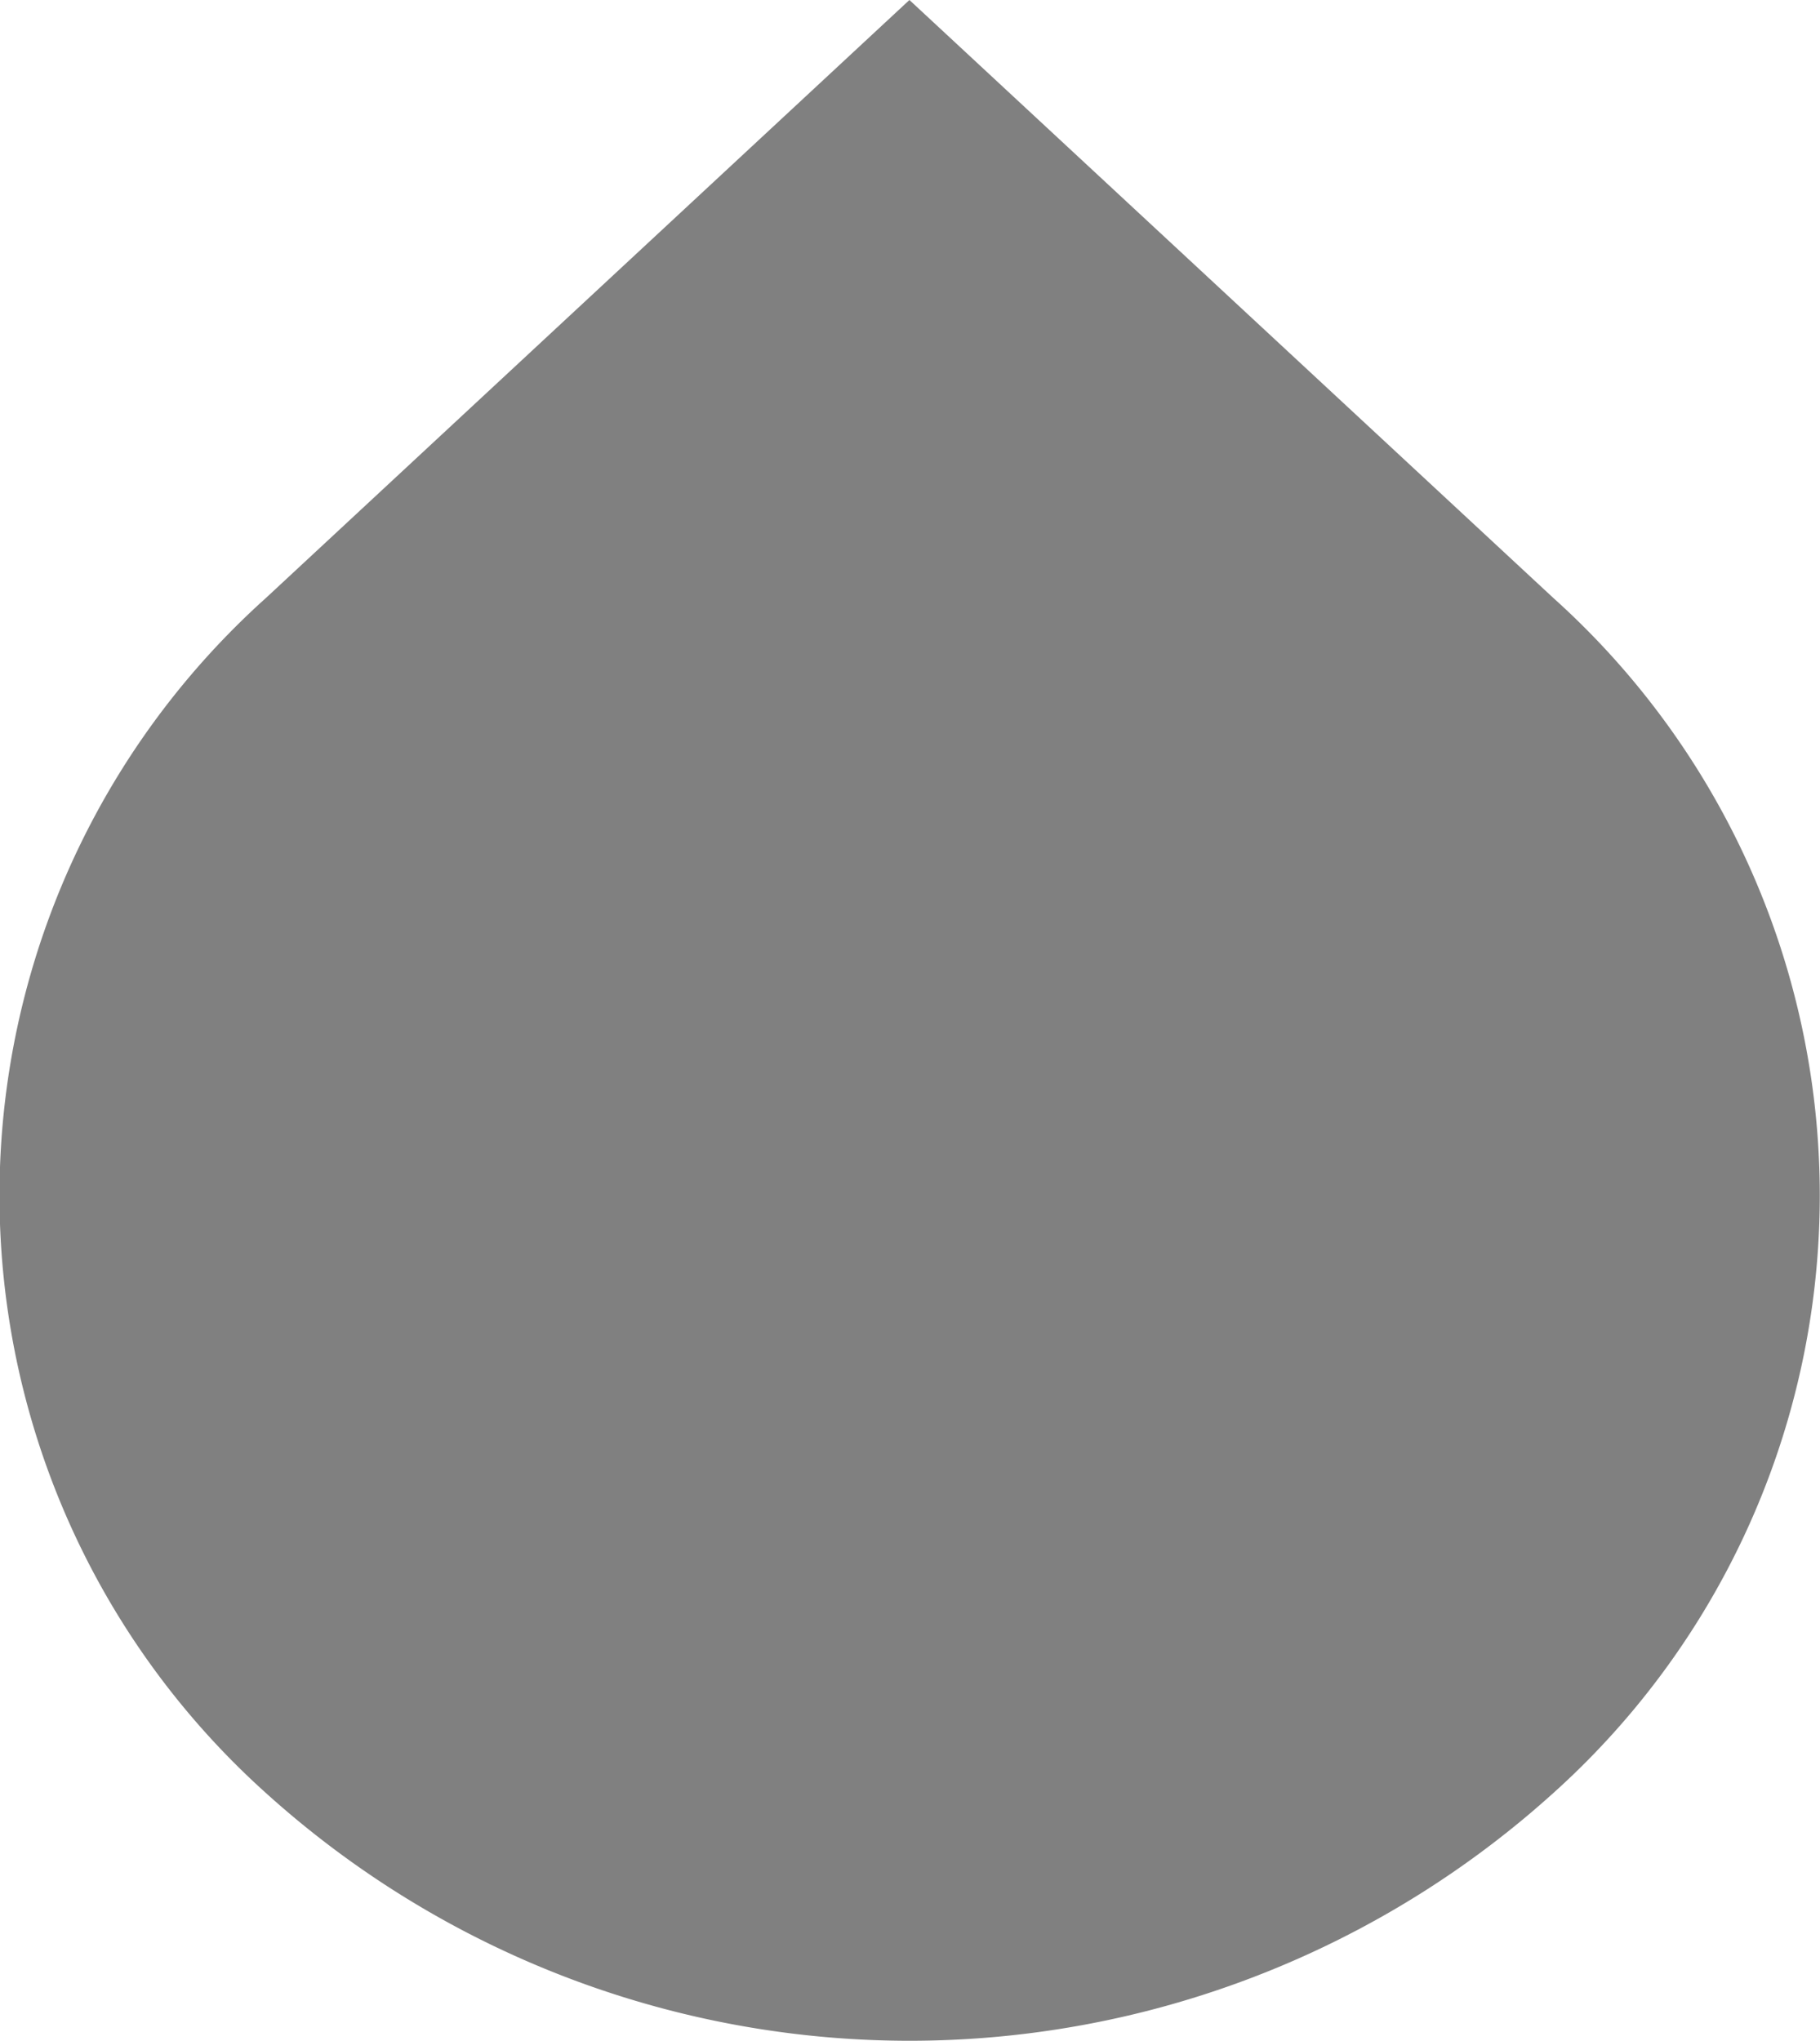 <?xml version="1.0" encoding="UTF-8"?> <svg xmlns="http://www.w3.org/2000/svg" width="12.566" height="14.088" viewBox="0 0 12.566 14.088"><path d="M12.287,4.035l4.445,4.127a5.544,5.544,0,0,1,0,8.251,6.63,6.63,0,0,1-8.887,0,5.544,5.544,0,0,1,0-8.251Z" transform="translate(-6.008 -4.035)" fill="gray"></path></svg> 